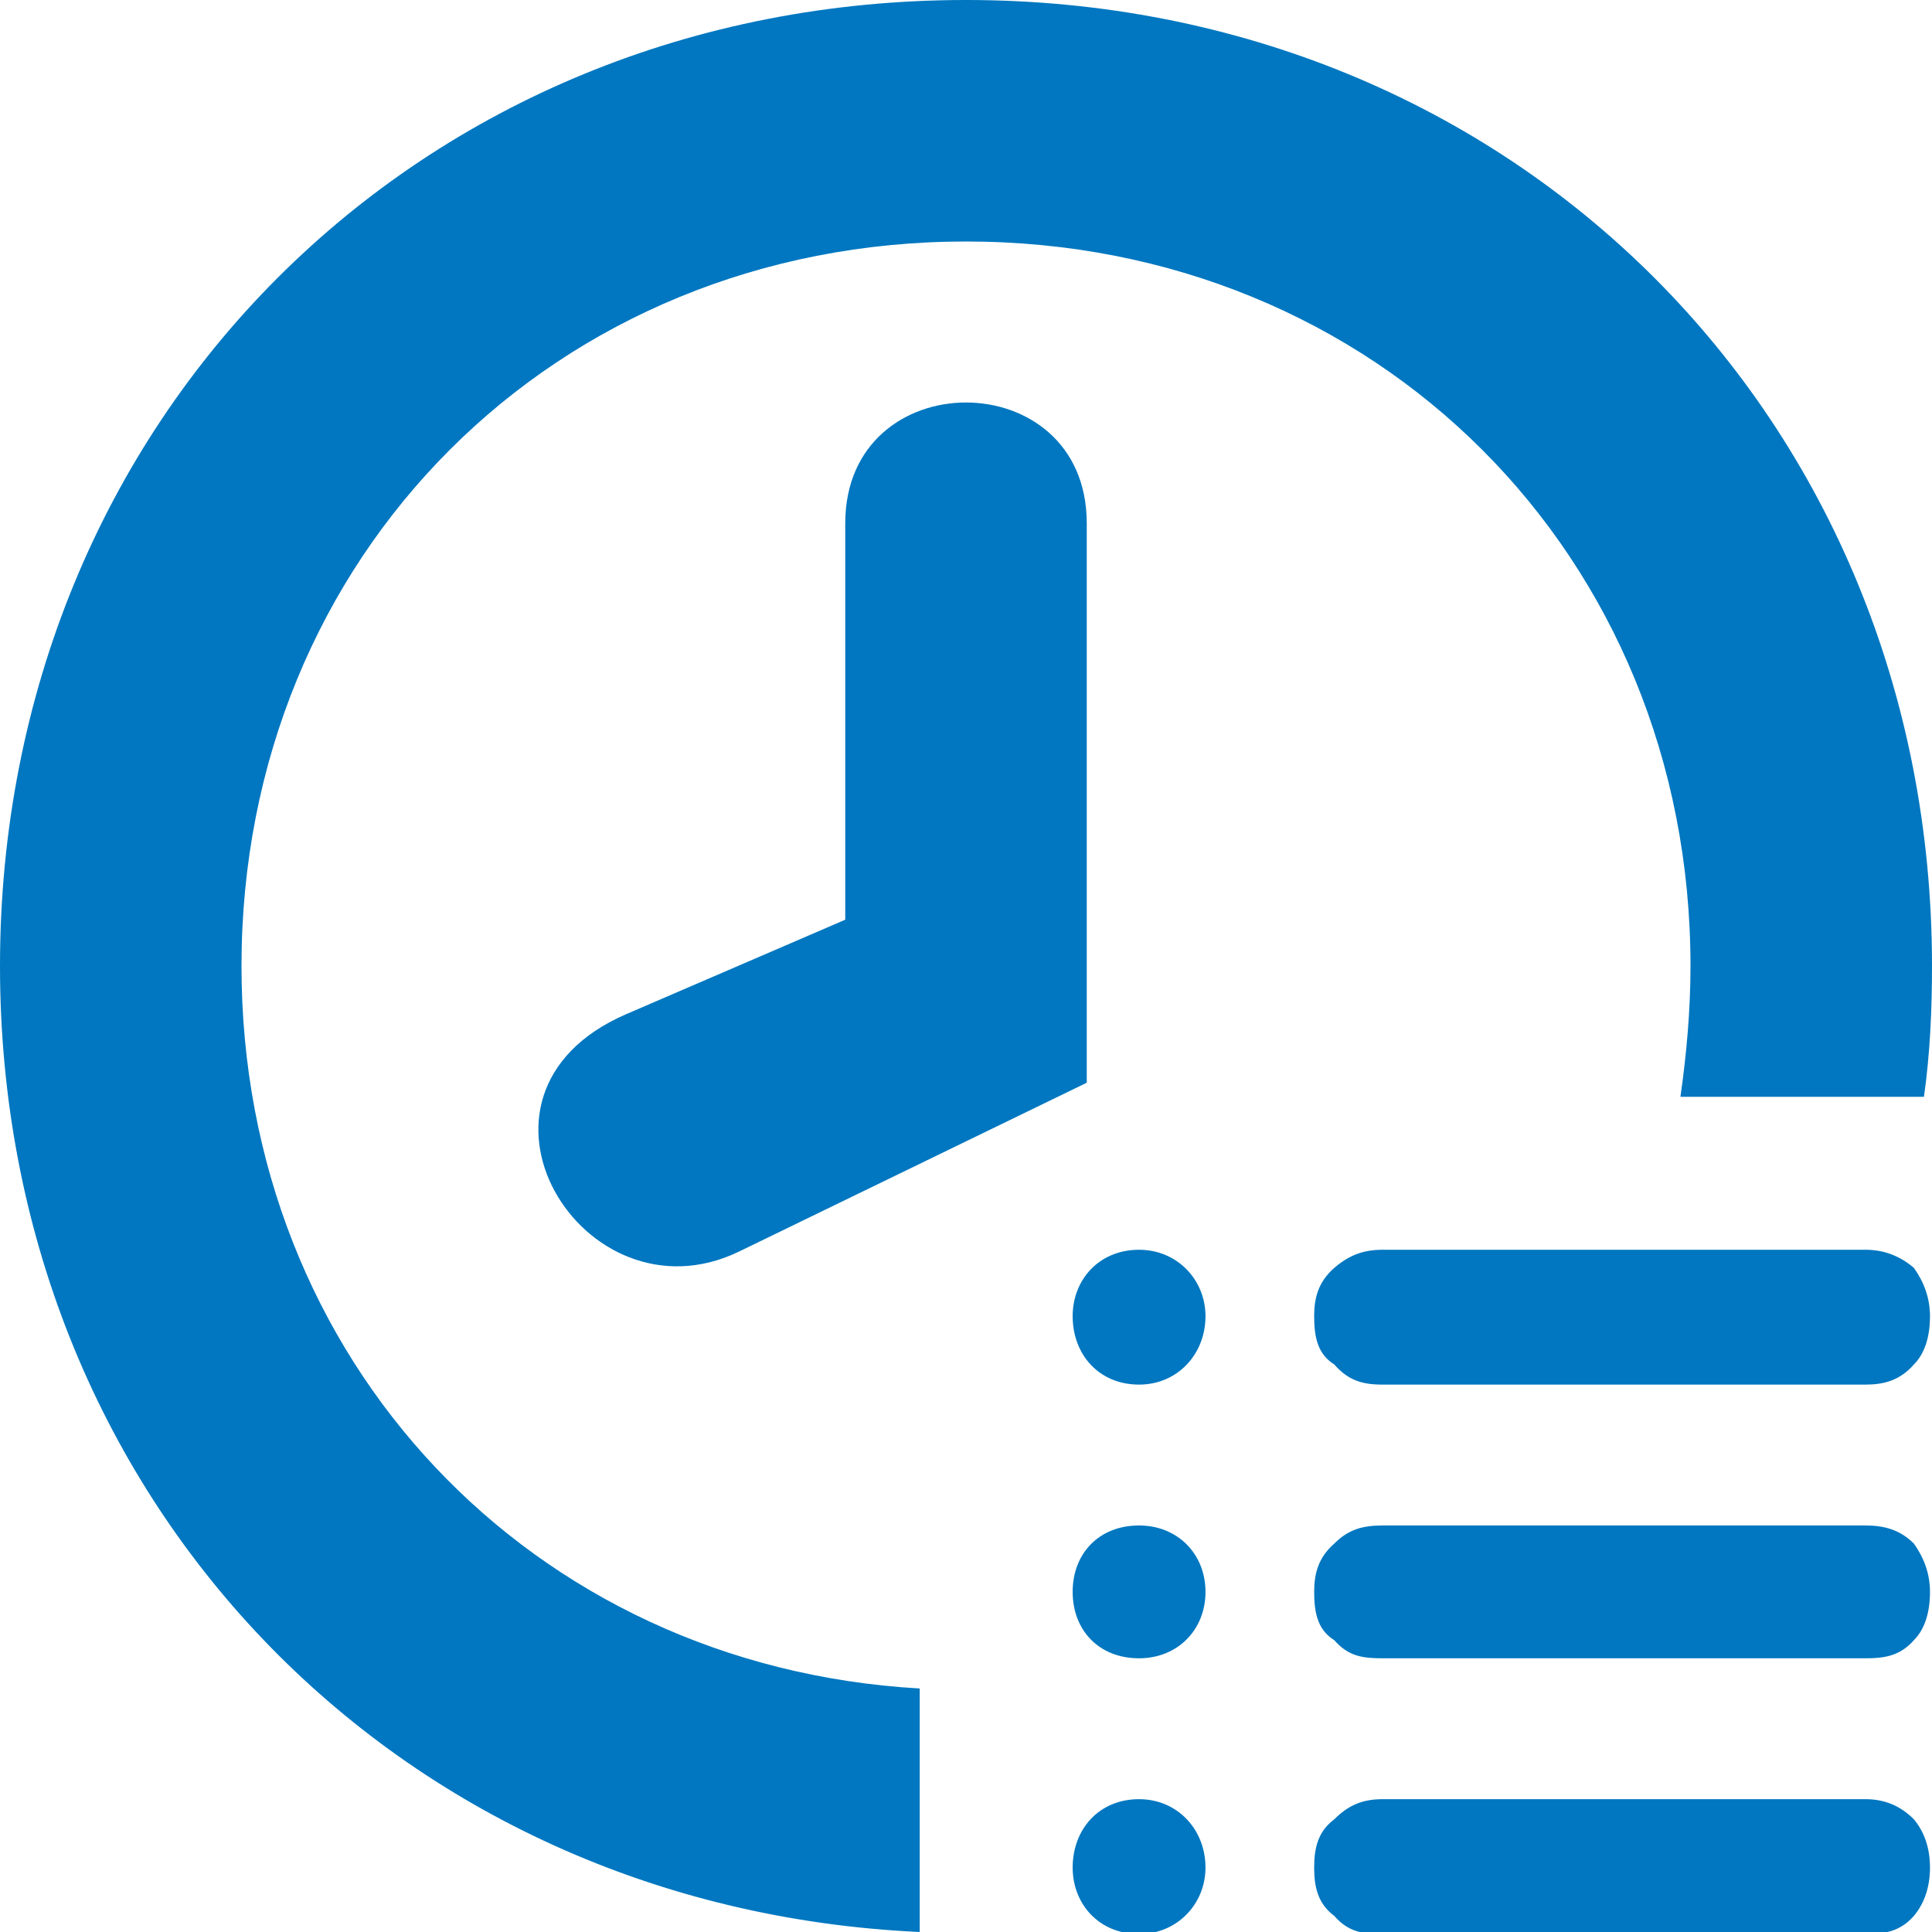 <?xml version="1.0" encoding="utf-8"?>
<!DOCTYPE svg PUBLIC "-//W3C//DTD SVG 1.1//EN" "http://www.w3.org/Graphics/SVG/1.1/DTD/svg11.dtd">
<svg version="1.1" xmlns="http://www.w3.org/2000/svg" xmlns:xlink="http://www.w3.org/1999/xlink" x="0px" y="0px" width="960px"
   height="960px" viewBox="0 0 960 960" enable-background="new 0 0 1920 1080" xml:space="preserve">

<g id="520">
   <path id="1" style="fill:#0077c0" d="M457 121v-121c-261 12 -457 216 -457 480c0 272 208 480 480 480s480 -208 480 -480c0 -22 -1 -44 -4 -65h-121c3 21 5 43 5 65c0 204 -156 360 -360 360s-360 -156 -360 -360c0 -196 144 -348 337 -359zM420 503v197c0 80 120 80 120 0v-278l-173 -84 c-77 -37 -148 78 -56 118zM566 272c-20 0 -33 15 -33 34c0 18 13 33 33 33c19 0 33 -15 33 -33c0 -19 -14 -34 -33 -34zM687 339h240c9 0 17 -3 24 -9c5 -7 8 -15 8 -24c0 -11 -3 -19 -8 -24c-7 -8 -15 -10 -24 -10h-240c-10 0 -17 2 -24 10c-8 5 -10 13 -10 24 c0 9 2 17 10 24c7 6 14 9 24 9zM566 136c-20 0 -33 14 -33 33s13 33 33 33c19 0 33 -14 33 -33s-14 -33 -33 -33zM687 202h240c9 0 17 -2 24 -9c5 -7 8 -15 8 -24c0 -11 -3 -19 -8 -24c-7 -8 -15 -9 -24 -9h-240c-10 0 -17 1 -24 9c-8 5 -10 13 -10 24c0 9 2 17 10 24 c7 7 14 9 24 9zM566 -1c-20 0 -33 15 -33 33c0 19 13 34 33 34c19 0 33 -15 33 -34c0 -18 -14 -33 -33 -33zM687 66h240c9 0 17 -3 24 -10c5 -6 8 -14 8 -24s-3 -18 -8 -24c-7 -8 -15 -9 -24 -9h-240c-10 0 -17 1 -24 9c-8 6 -10 14 -10 24s2 18 10 24c7 7 14 10 24 10z"
     transform="translate(0, 960) scale(1, -1)" />
</g>

</svg>
